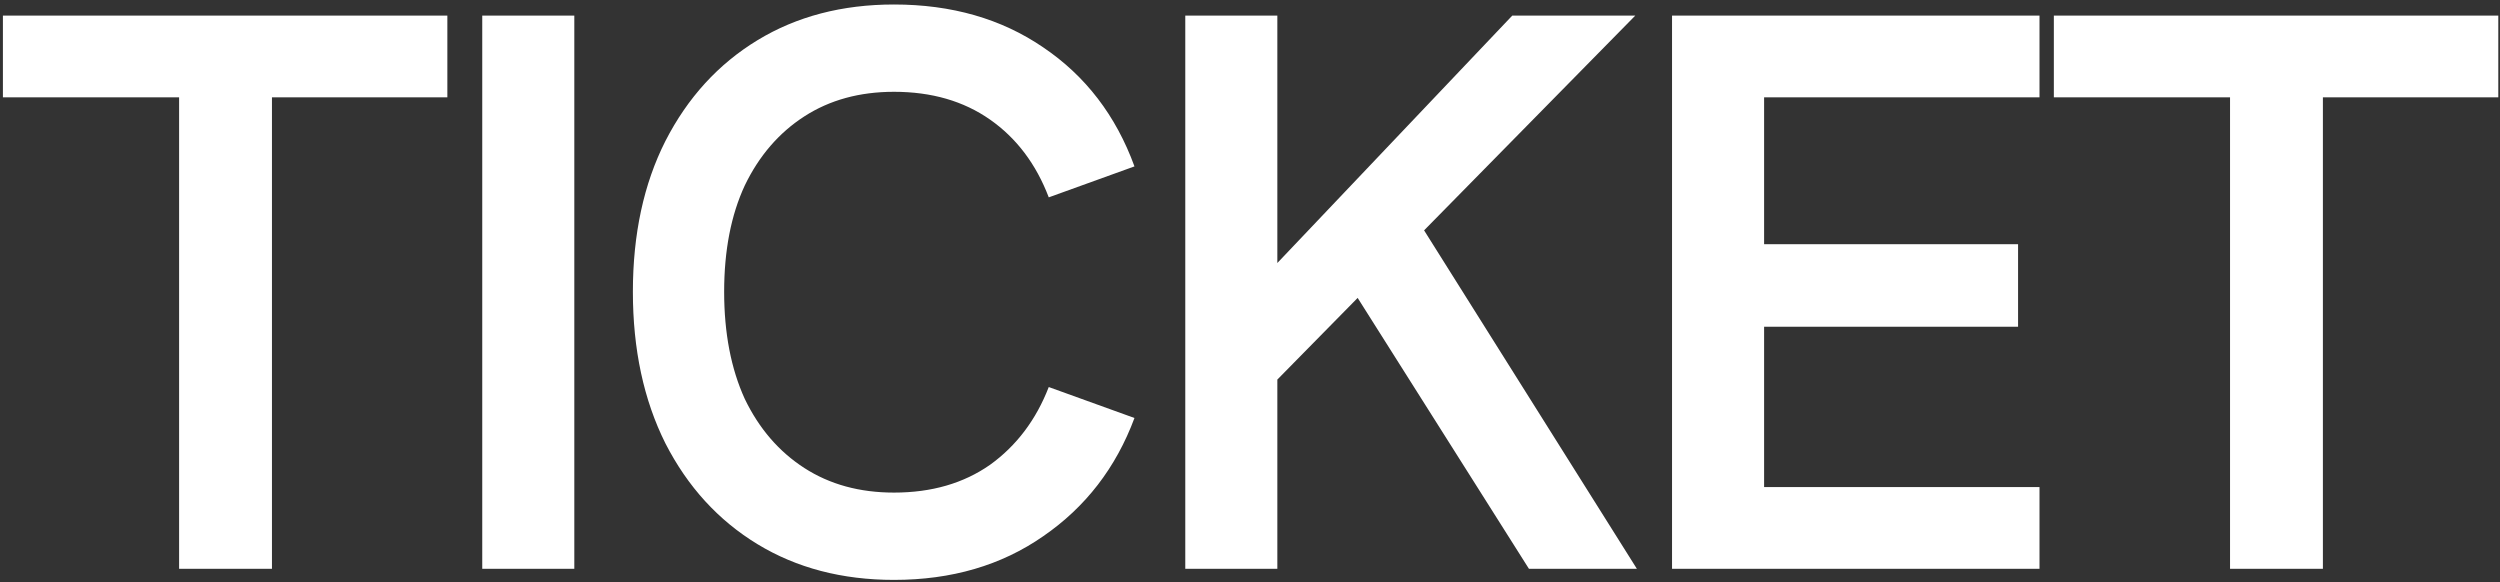 <svg width="189" height="44" viewBox="0 0 189 44" fill="none" xmlns="http://www.w3.org/2000/svg">
<rect x="0" y="0" width="189" height="44" fill="#333333" stroke="none"/>
<path d="M13.54 43V7.36H0.22V1.18H33.82V7.36H20.56V43H13.54ZM36.458 43V1.18H43.418V43H36.458ZM67.586 43.84C63.666 43.84 60.226 42.94 57.266 41.14C54.306 39.34 51.986 36.8 50.306 33.52C48.666 30.24 47.846 26.42 47.846 22.06C47.846 17.7 48.666 13.9 50.306 10.66C51.986 7.38 54.306 4.84 57.266 3.04C60.226 1.24 63.666 0.34 67.586 0.34C71.946 0.34 75.706 1.42 78.866 3.58C82.066 5.74 84.366 8.74 85.766 12.58L79.286 14.92C78.326 12.4 76.846 10.44 74.846 9.04C72.846 7.64 70.426 6.94 67.586 6.94C64.986 6.94 62.726 7.56 60.806 8.8C58.886 10.04 57.386 11.78 56.306 14.02C55.266 16.26 54.746 18.94 54.746 22.06C54.746 25.18 55.266 27.88 56.306 30.16C57.386 32.4 58.886 34.14 60.806 35.38C62.726 36.62 64.986 37.24 67.586 37.24C70.426 37.24 72.846 36.54 74.846 35.14C76.846 33.7 78.326 31.74 79.286 29.26L85.766 31.6C84.366 35.36 82.066 38.34 78.866 40.54C75.706 42.74 71.946 43.84 67.586 43.84ZM95.127 30.16V21.4L114.327 1.18H123.627L95.127 30.16ZM89.607 43V1.18H96.567V43H89.607ZM115.587 43L101.967 21.46L107.187 16.66L123.747 43H115.587ZM126.406 43V1.18H154.186V7.36H133.366V18.46H152.566V24.7H133.366V36.82H154.186V43H126.406ZM168.591 43V7.36H155.271V1.18H188.871V7.36H175.611V43H168.591Z" fill="white"/>
</svg>
